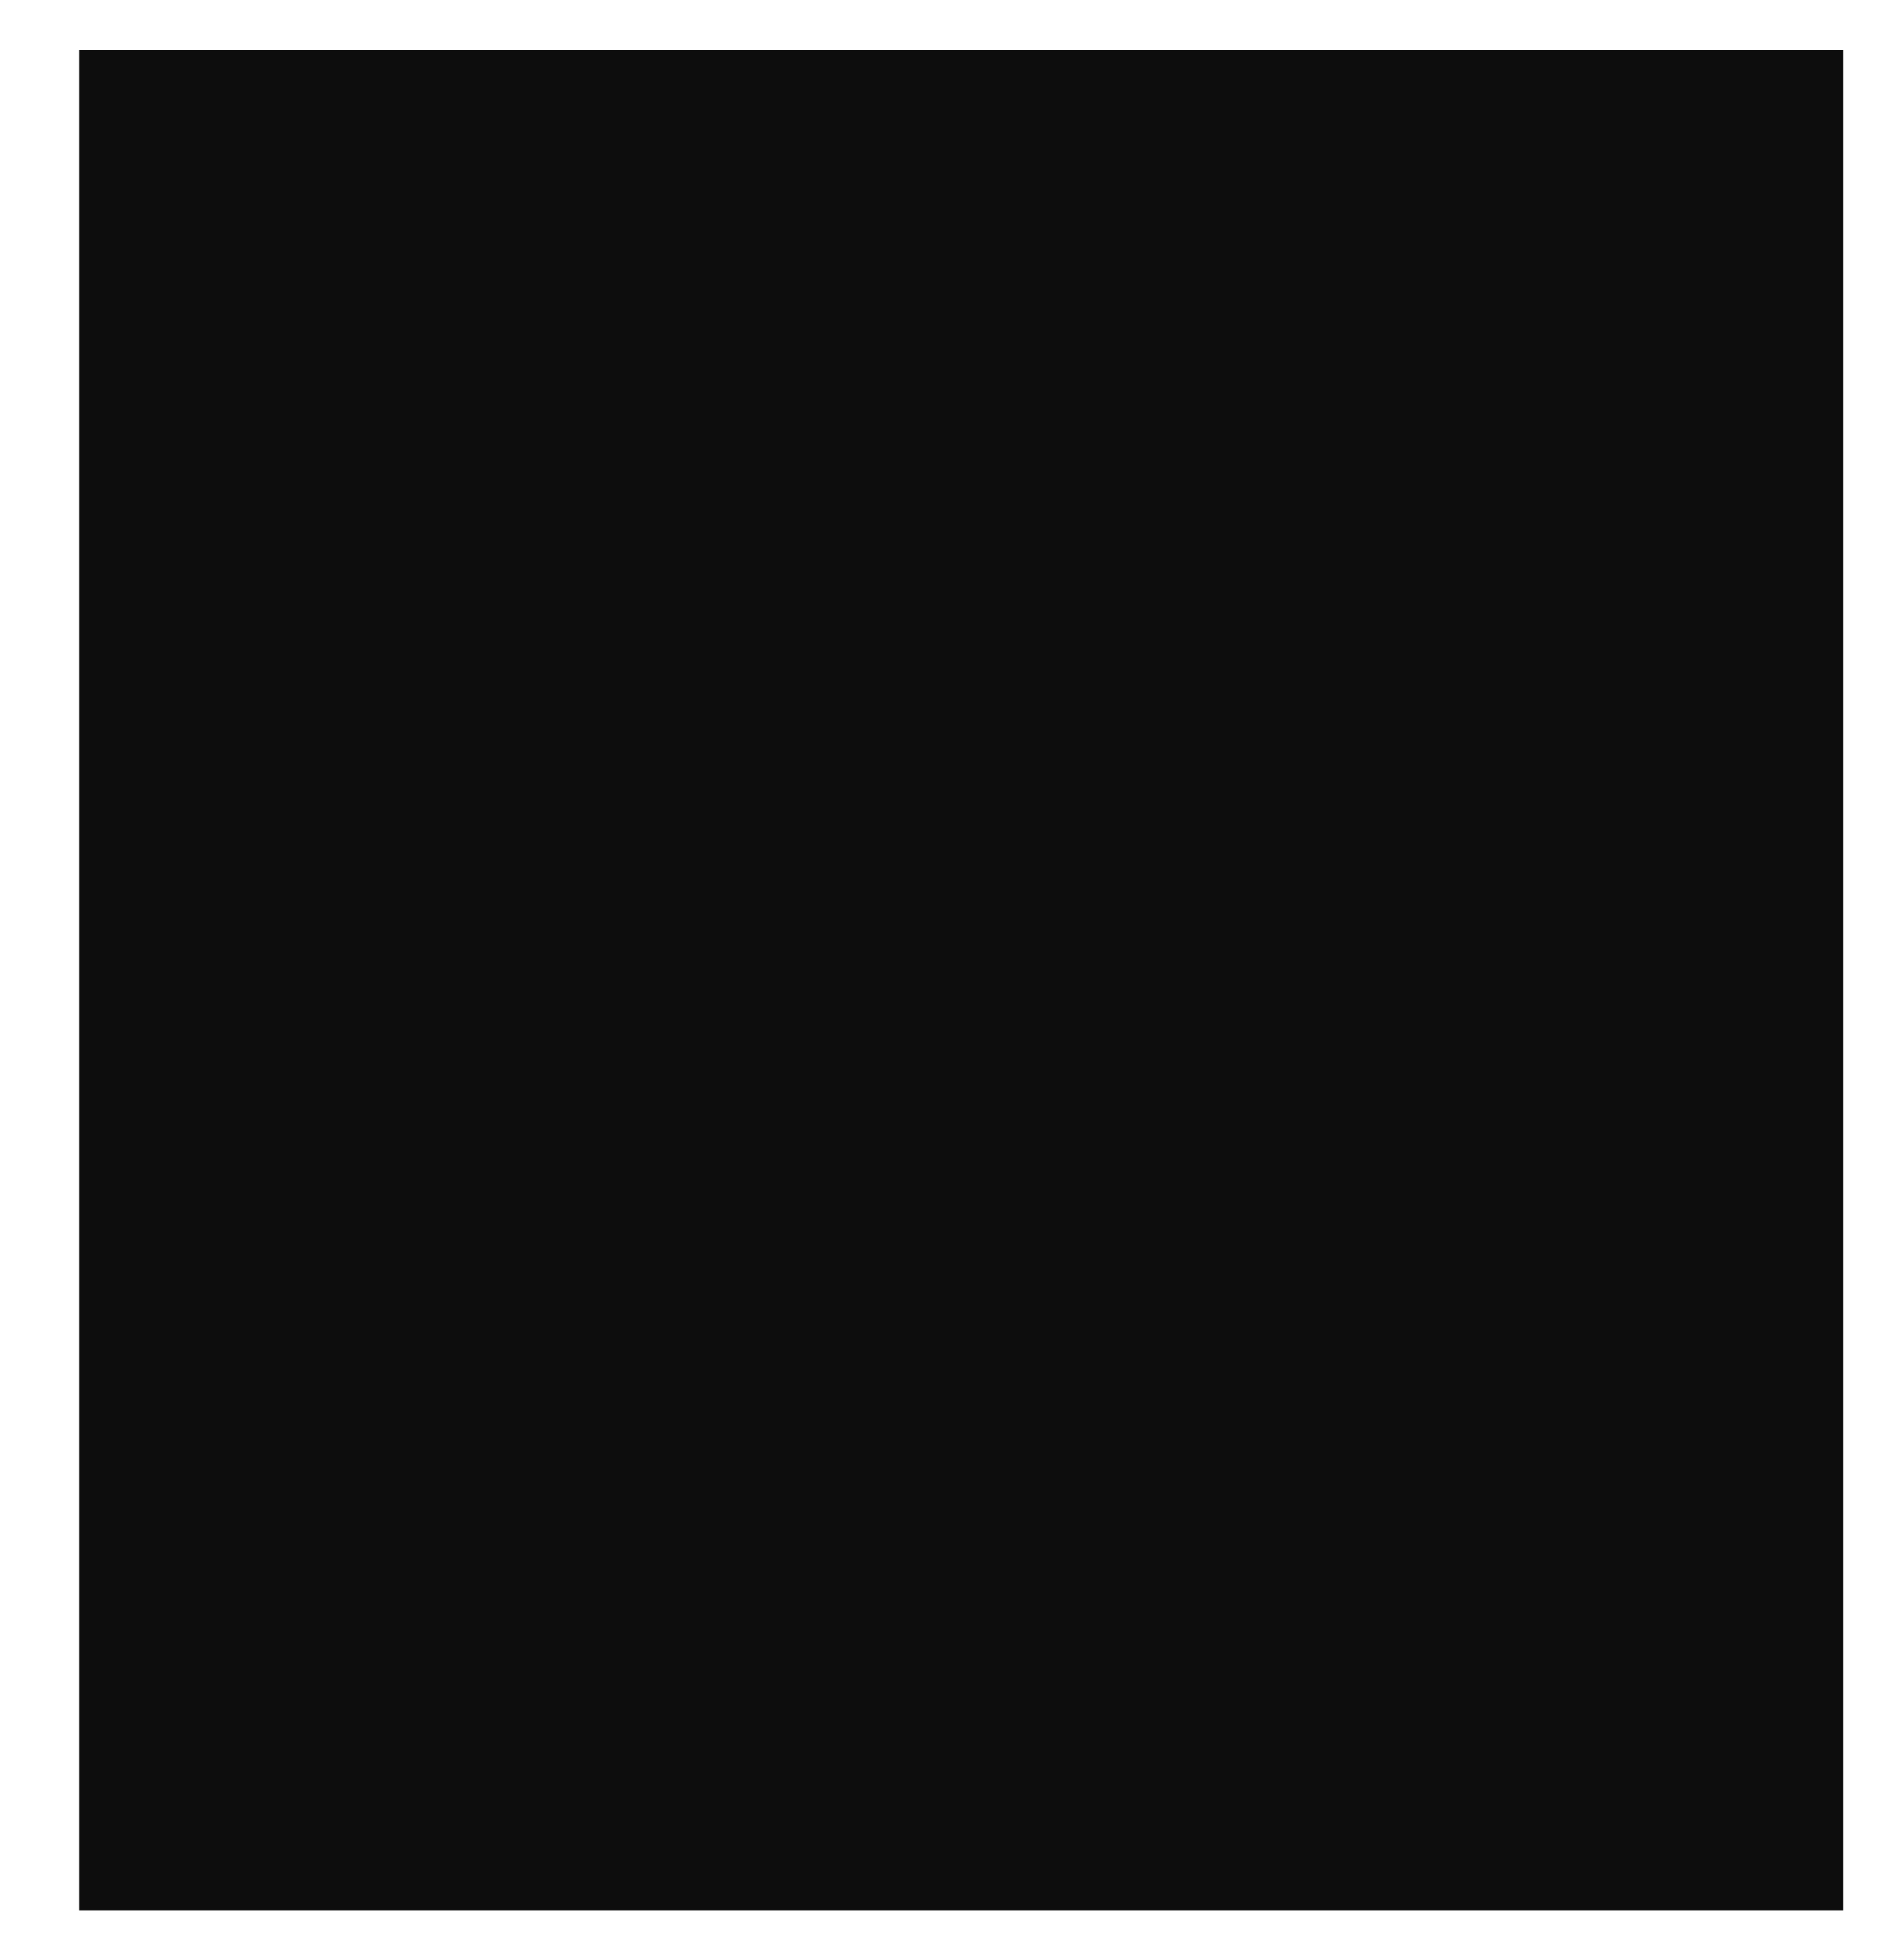 <?xml version="1.0" encoding="UTF-8" standalone="no"?>
<!-- Created with Inkscape (http://www.inkscape.org/) -->

<svg
   width="123.453mm"
   height="125.445mm"
   viewBox="0 0 123.453 125.445"
   version="1.1"
   id="svg1"
   inkscape:version="1.3.2 (091e20e, 2023-11-25, custom)"
   sodipodi:docname="secret_room_ceiling.svg"
   xmlns:inkscape="http://www.inkscape.org/namespaces/inkscape"
   xmlns:sodipodi="http://sodipodi.sourceforge.net/DTD/sodipodi-0.dtd"
   xmlns="http://www.w3.org/2000/svg"
   xmlns:svg="http://www.w3.org/2000/svg">
  <sodipodi:namedview
     id="namedview1"
     pagecolor="#ffffff"
     bordercolor="#000000"
     borderopacity="0.25"
     inkscape:showpageshadow="2"
     inkscape:pageopacity="0.0"
     inkscape:pagecheckerboard="0"
     inkscape:deskcolor="#d1d1d1"
     inkscape:document-units="mm"
     inkscape:zoom="0.71713664"
     inkscape:cx="125.4991"
     inkscape:cy="233.56776"
     inkscape:window-width="1920"
     inkscape:window-height="1001"
     inkscape:window-x="-9"
     inkscape:window-y="-9"
     inkscape:window-maximized="1"
     inkscape:current-layer="layer1" />
  <defs
     id="defs1">
    <filter
       inkscape:collect="always"
       style="color-interpolation-filters:sRGB"
       id="filter43332-4"
       x="-0.02"
       y="-0.04"
       width="1.04"
       height="1.079">
      <feGaussianBlur
         inkscape:collect="always"
         stdDeviation="0.523"
         id="feGaussianBlur43334-1" />
    </filter>
  </defs>
  <g
     inkscape:label="Στρώση 1"
     inkscape:groupmode="layer"
     id="layer1"
     transform="translate(-71.702,-86.519)">
    <rect
       style="mix-blend-mode:normal;fill:#0d0d0d;fill-opacity:1;stroke:none;stroke-width:1.5;stroke-linecap:round;stroke-dasharray:none;stroke-opacity:1;paint-order:fill markers stroke;filter:url(#filter43332-4);stop-color:#000000"
       id="rect39248"
       width="62.609"
       height="31.664"
       x="-2333.613"
       y="1462.881"
       transform="matrix(0,1.926,-3.612,0,5475.125,4584.314)"
       rx="0"
       ry="0" />
  </g>
</svg>
